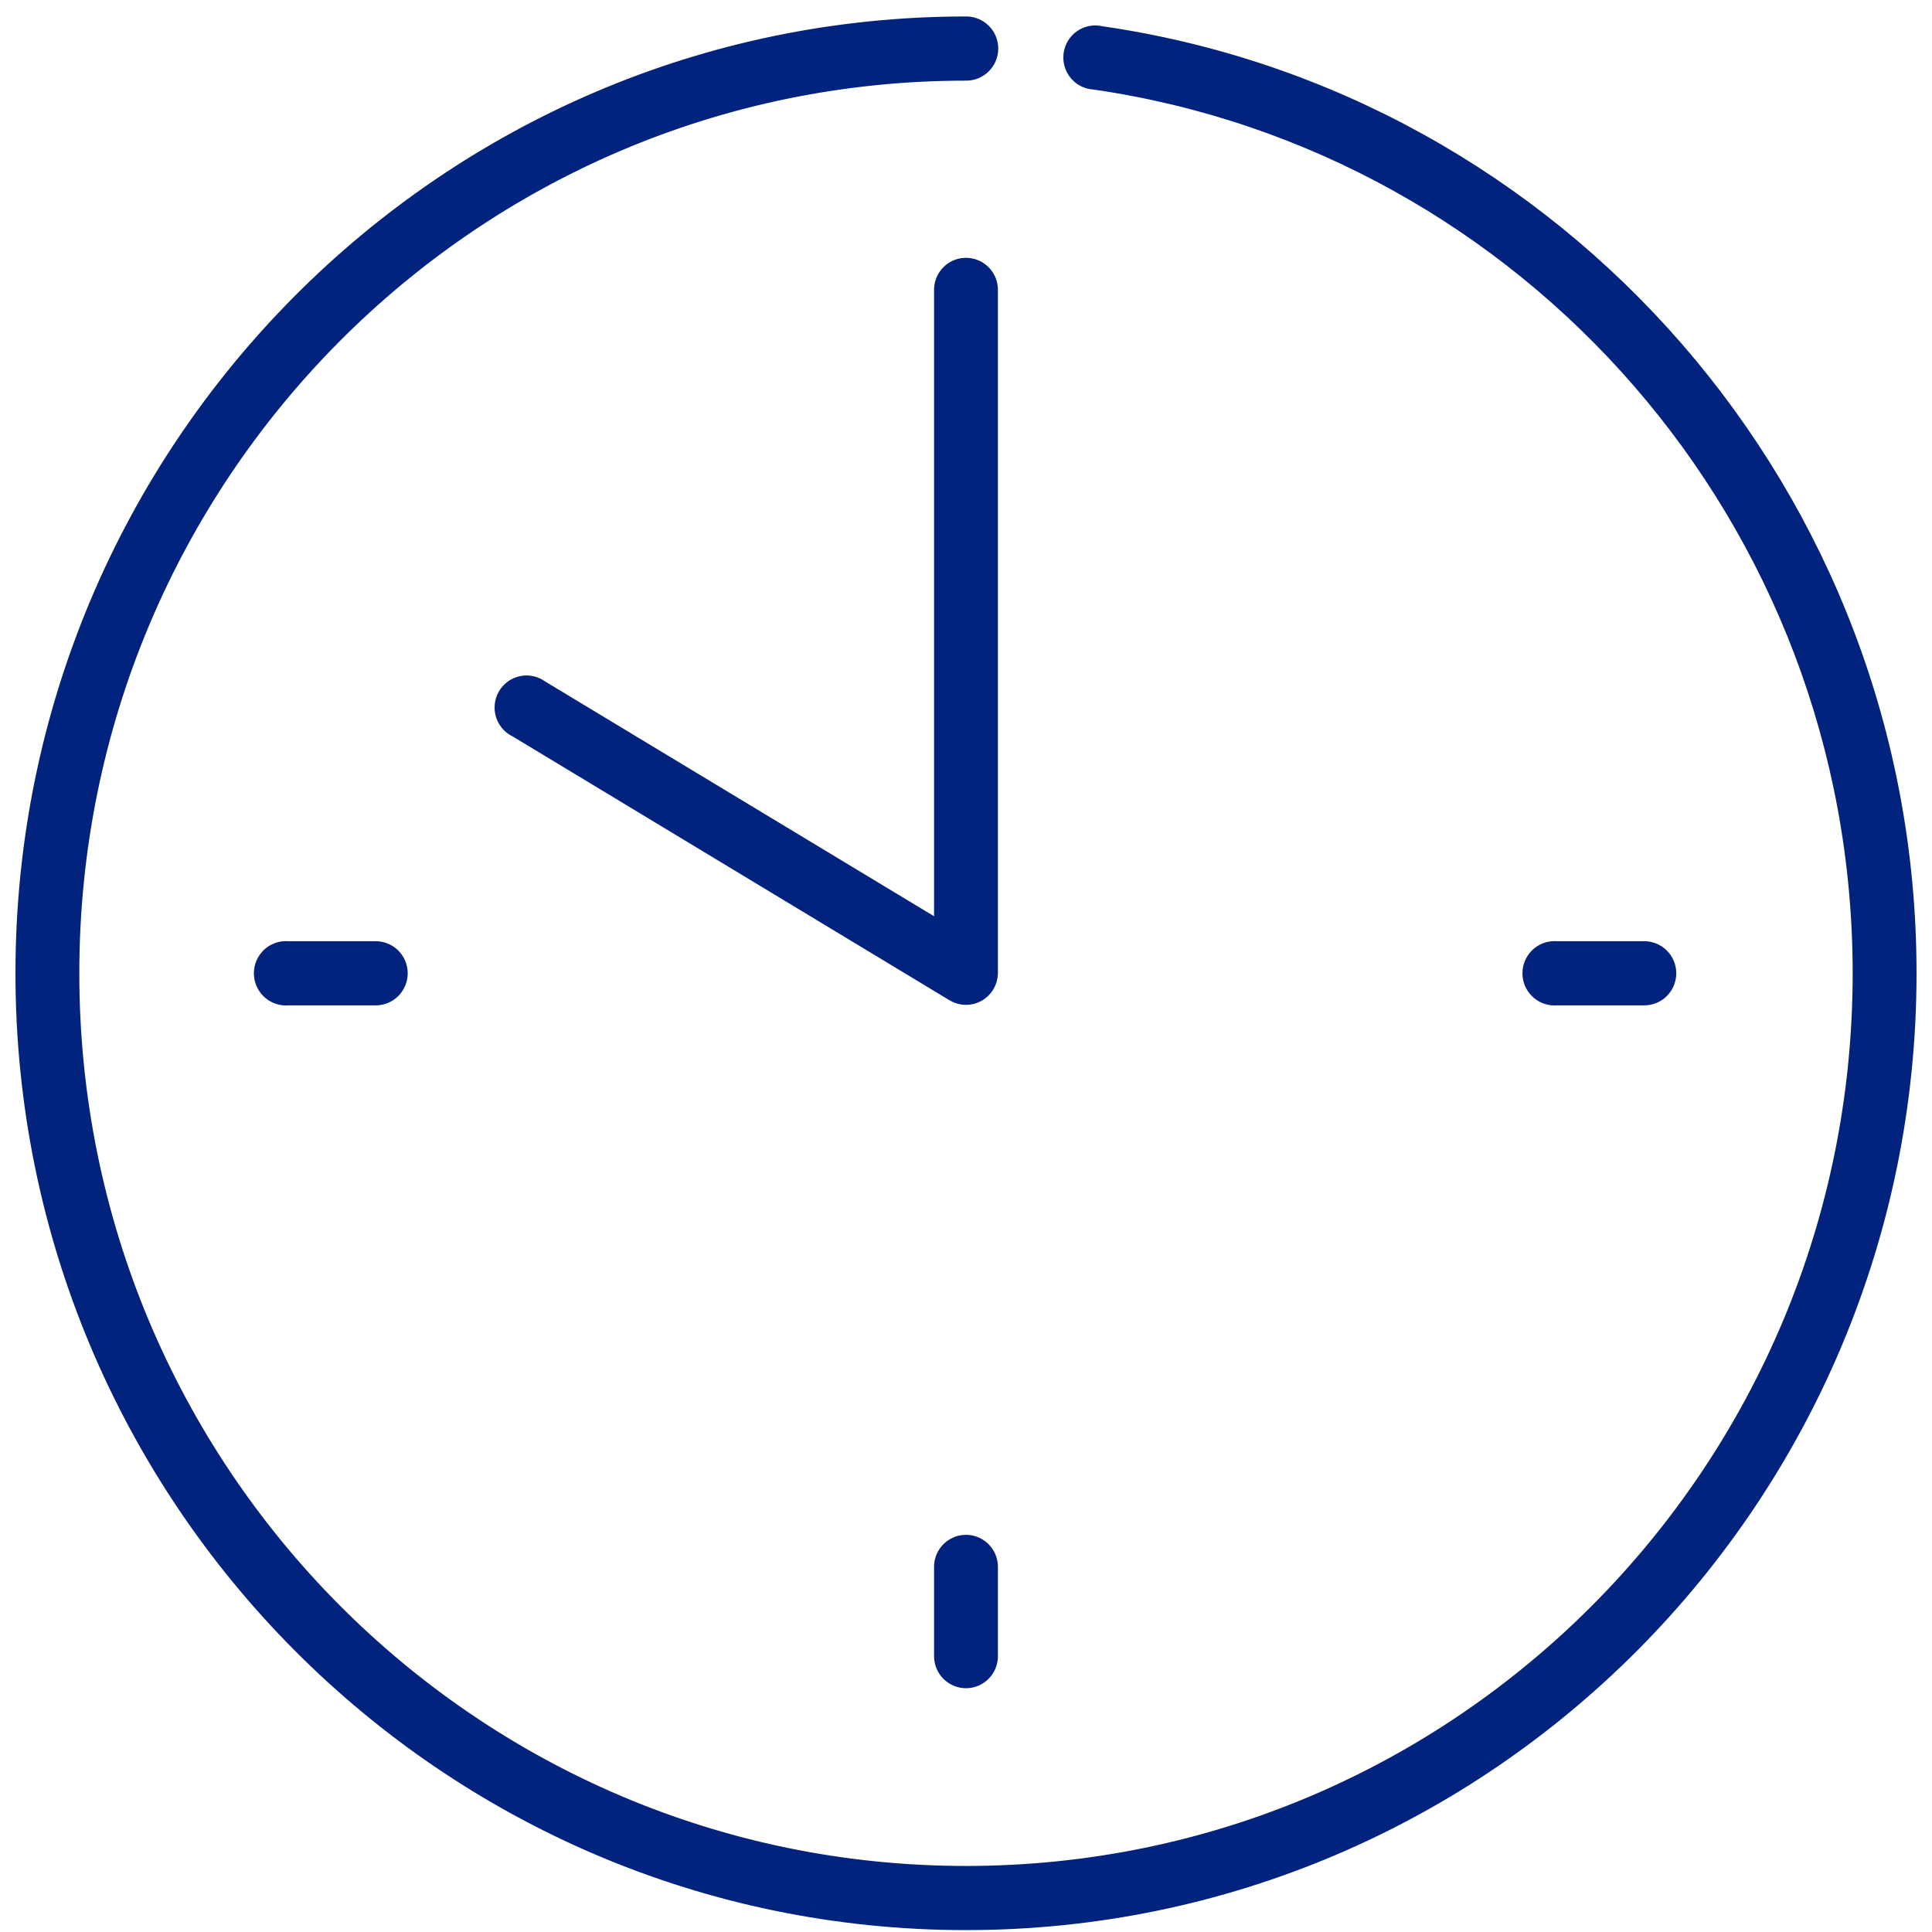 <svg xmlns="http://www.w3.org/2000/svg" width="96" height="96" viewBox="0 0 96 96" fill="none"><g clip-path="url(#clip0_1093_20428)"><g clip-path="url(#clip1_1093_20428)"><path d="M48 1.318C22.203 1.318 1.268 22.393 1.268 48.362C1.268 74.331 22.203 95.406 48 95.406C73.796 95.406 94.732 74.331 94.732 48.362C94.732 24.68 77.329 5.066 54.69 1.797C54.542 1.759 54.388 1.753 54.238 1.779C54.088 1.805 53.944 1.863 53.818 1.948C53.691 2.034 53.584 2.145 53.502 2.275C53.421 2.405 53.368 2.551 53.346 2.703C53.325 2.855 53.335 3.01 53.377 3.157C53.419 3.305 53.491 3.442 53.589 3.56C53.687 3.678 53.808 3.773 53.945 3.841C54.083 3.908 54.232 3.946 54.385 3.951C75.969 7.068 92.558 25.759 92.558 48.362C92.558 73.148 72.621 93.218 48 93.218C23.378 93.218 3.441 73.148 3.441 48.362C3.441 23.576 23.378 3.507 48 3.507C48.144 3.509 48.287 3.482 48.42 3.428C48.554 3.374 48.676 3.293 48.778 3.192C48.881 3.09 48.962 2.969 49.018 2.835C49.073 2.701 49.102 2.557 49.102 2.413C49.102 2.268 49.073 2.124 49.018 1.99C48.962 1.856 48.881 1.735 48.778 1.633C48.676 1.532 48.554 1.451 48.42 1.397C48.287 1.343 48.144 1.316 48 1.318ZM47.864 13.319C47.594 13.353 47.346 13.488 47.17 13.697C46.994 13.905 46.902 14.173 46.913 14.447V46.413L26.807 34.276C26.684 34.185 26.544 34.121 26.395 34.088C26.245 34.055 26.091 34.054 25.942 34.086C25.792 34.117 25.651 34.179 25.527 34.269C25.403 34.359 25.3 34.474 25.223 34.607C25.146 34.74 25.098 34.887 25.082 35.04C25.065 35.193 25.081 35.347 25.128 35.494C25.175 35.64 25.252 35.774 25.354 35.889C25.456 36.003 25.581 36.094 25.72 36.157L47.456 49.285C47.62 49.38 47.805 49.431 47.994 49.432C48.182 49.433 48.368 49.385 48.533 49.291C48.697 49.198 48.835 49.063 48.932 48.901C49.029 48.738 49.082 48.552 49.086 48.362V14.447C49.093 14.288 49.064 14.13 49.004 13.983C48.943 13.837 48.851 13.705 48.735 13.598C48.618 13.49 48.48 13.41 48.33 13.361C48.179 13.313 48.02 13.299 47.864 13.319ZM14.105 47.268C13.817 47.295 13.551 47.437 13.367 47.661C13.182 47.885 13.093 48.175 13.12 48.465C13.147 48.755 13.288 49.022 13.511 49.208C13.734 49.394 14.021 49.483 14.309 49.456H18.656C18.8 49.458 18.943 49.431 19.077 49.377C19.21 49.323 19.332 49.243 19.435 49.141C19.537 49.039 19.619 48.918 19.674 48.784C19.73 48.651 19.759 48.507 19.759 48.362C19.759 48.217 19.73 48.074 19.674 47.94C19.619 47.806 19.537 47.685 19.435 47.583C19.332 47.481 19.21 47.401 19.077 47.347C18.943 47.293 18.8 47.266 18.656 47.268H14.309C14.241 47.262 14.173 47.262 14.105 47.268ZM77.139 47.268C76.851 47.295 76.585 47.437 76.401 47.661C76.216 47.885 76.127 48.175 76.154 48.465C76.181 48.755 76.322 49.022 76.545 49.208C76.768 49.394 77.055 49.483 77.343 49.456H81.69C81.834 49.458 81.977 49.431 82.111 49.377C82.245 49.323 82.366 49.243 82.469 49.141C82.571 49.039 82.653 48.918 82.708 48.784C82.764 48.651 82.793 48.507 82.793 48.362C82.793 48.217 82.764 48.074 82.708 47.94C82.653 47.806 82.571 47.685 82.469 47.583C82.366 47.481 82.245 47.401 82.111 47.347C81.977 47.293 81.834 47.266 81.69 47.268H77.343C77.275 47.262 77.207 47.262 77.139 47.268ZM47.864 76.773C47.594 76.807 47.346 76.942 47.17 77.151C46.994 77.36 46.902 77.627 46.913 77.901V82.277C46.911 82.422 46.937 82.566 46.991 82.701C47.045 82.835 47.125 82.958 47.226 83.061C47.327 83.164 47.447 83.246 47.58 83.302C47.713 83.358 47.856 83.387 48 83.387C48.144 83.387 48.286 83.358 48.419 83.302C48.552 83.246 48.672 83.164 48.774 83.061C48.875 82.958 48.955 82.835 49.008 82.701C49.062 82.566 49.089 82.422 49.086 82.277V77.901C49.093 77.742 49.064 77.584 49.004 77.437C48.943 77.291 48.851 77.159 48.735 77.052C48.618 76.944 48.48 76.864 48.33 76.816C48.179 76.767 48.02 76.753 47.864 76.773Z" fill="#01237D" stroke="#01237D"></path></g></g><defs><clipPath id="clip0_1093_20428"><rect width="96" height="96" fill="white"></rect></clipPath><clipPath id="clip1_1093_20428"><rect width="96" height="96" fill="white"></rect></clipPath></defs></svg>